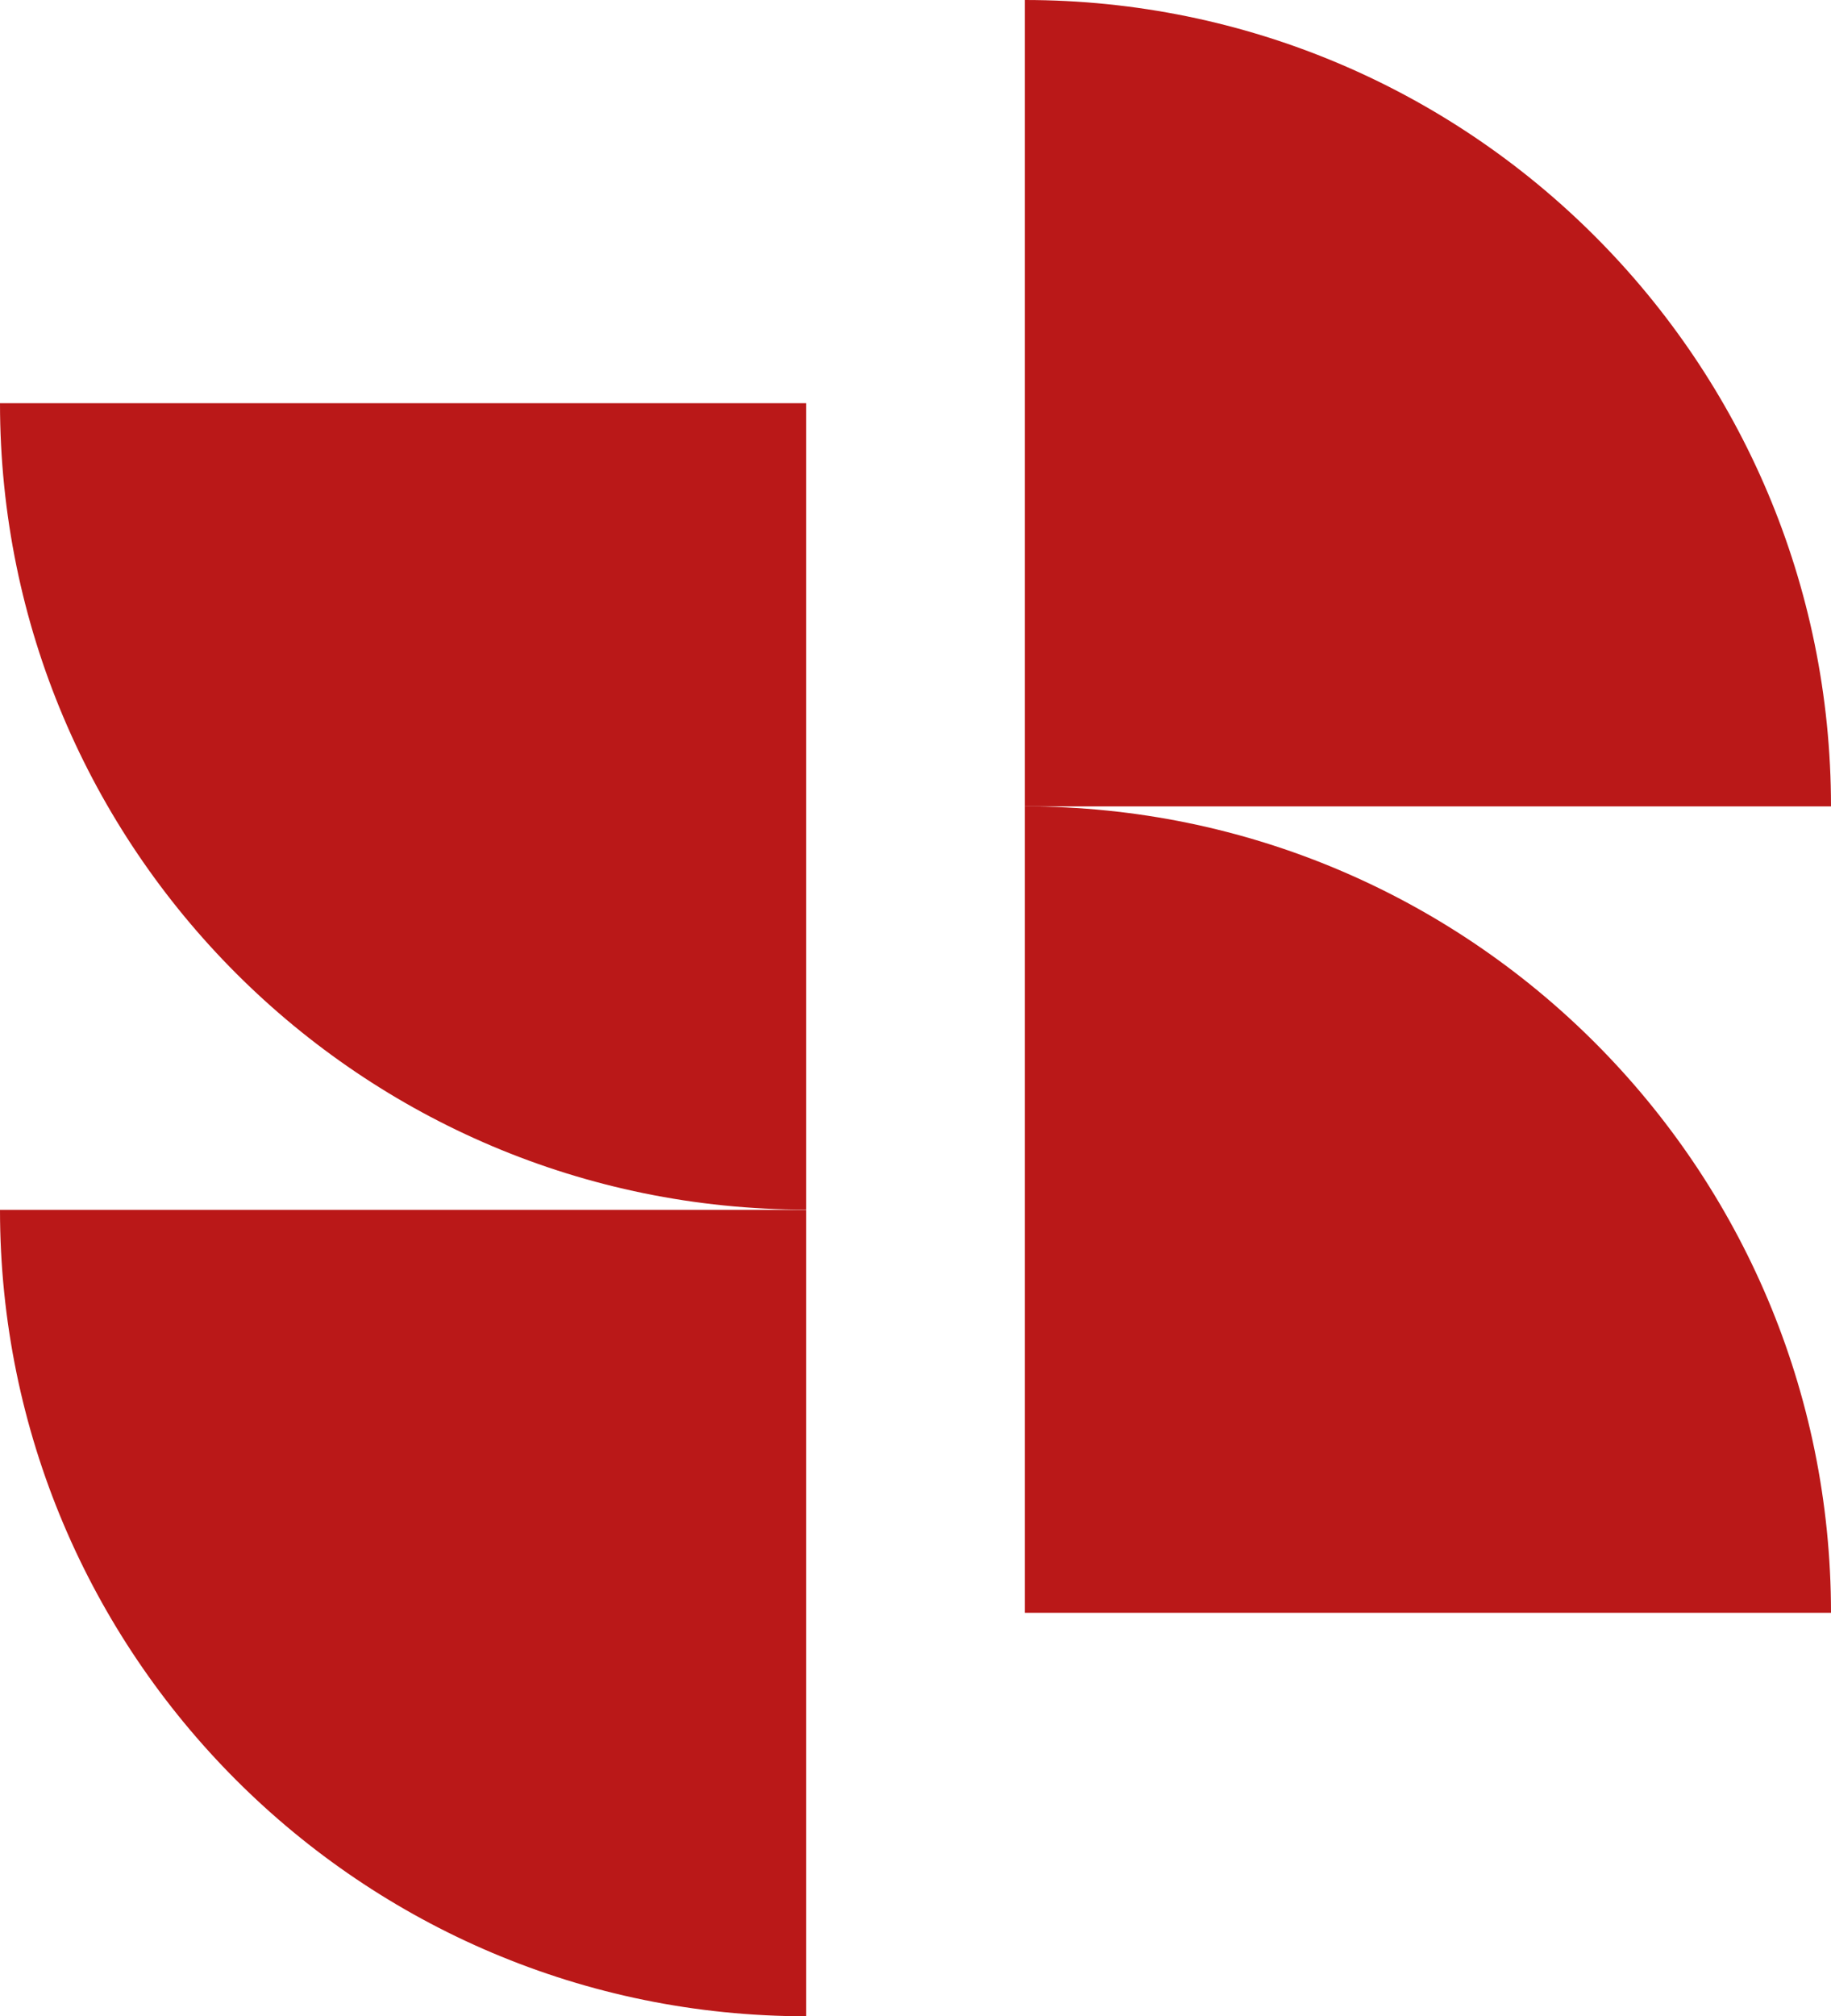 <?xml version="1.0" encoding="UTF-8"?>
<svg id="Calque_1" data-name="Calque 1" xmlns="http://www.w3.org/2000/svg" viewBox="0 0 69.54 76.56">
  <path d="m30.62,45.93V15.31H0c0,16.91,13.71,30.62,30.62,30.62Z" fill="#ba1818" stroke-width="0"/>
  <path d="m30.62,76.56v-30.62H0c0,16.91,13.71,30.62,30.62,30.62Z" fill="#ba1818" stroke-width="0"/>
  <path d="m38.92,30.62v30.62h30.62c0-16.91-13.71-30.62-30.62-30.62Z" fill="#ba1818" stroke-width="0"/>
  <path d="m38.92,0v30.62h30.62C69.54,13.71,55.83,0,38.92,0Z" fill="#ba1818" stroke-width="0"/>
</svg>